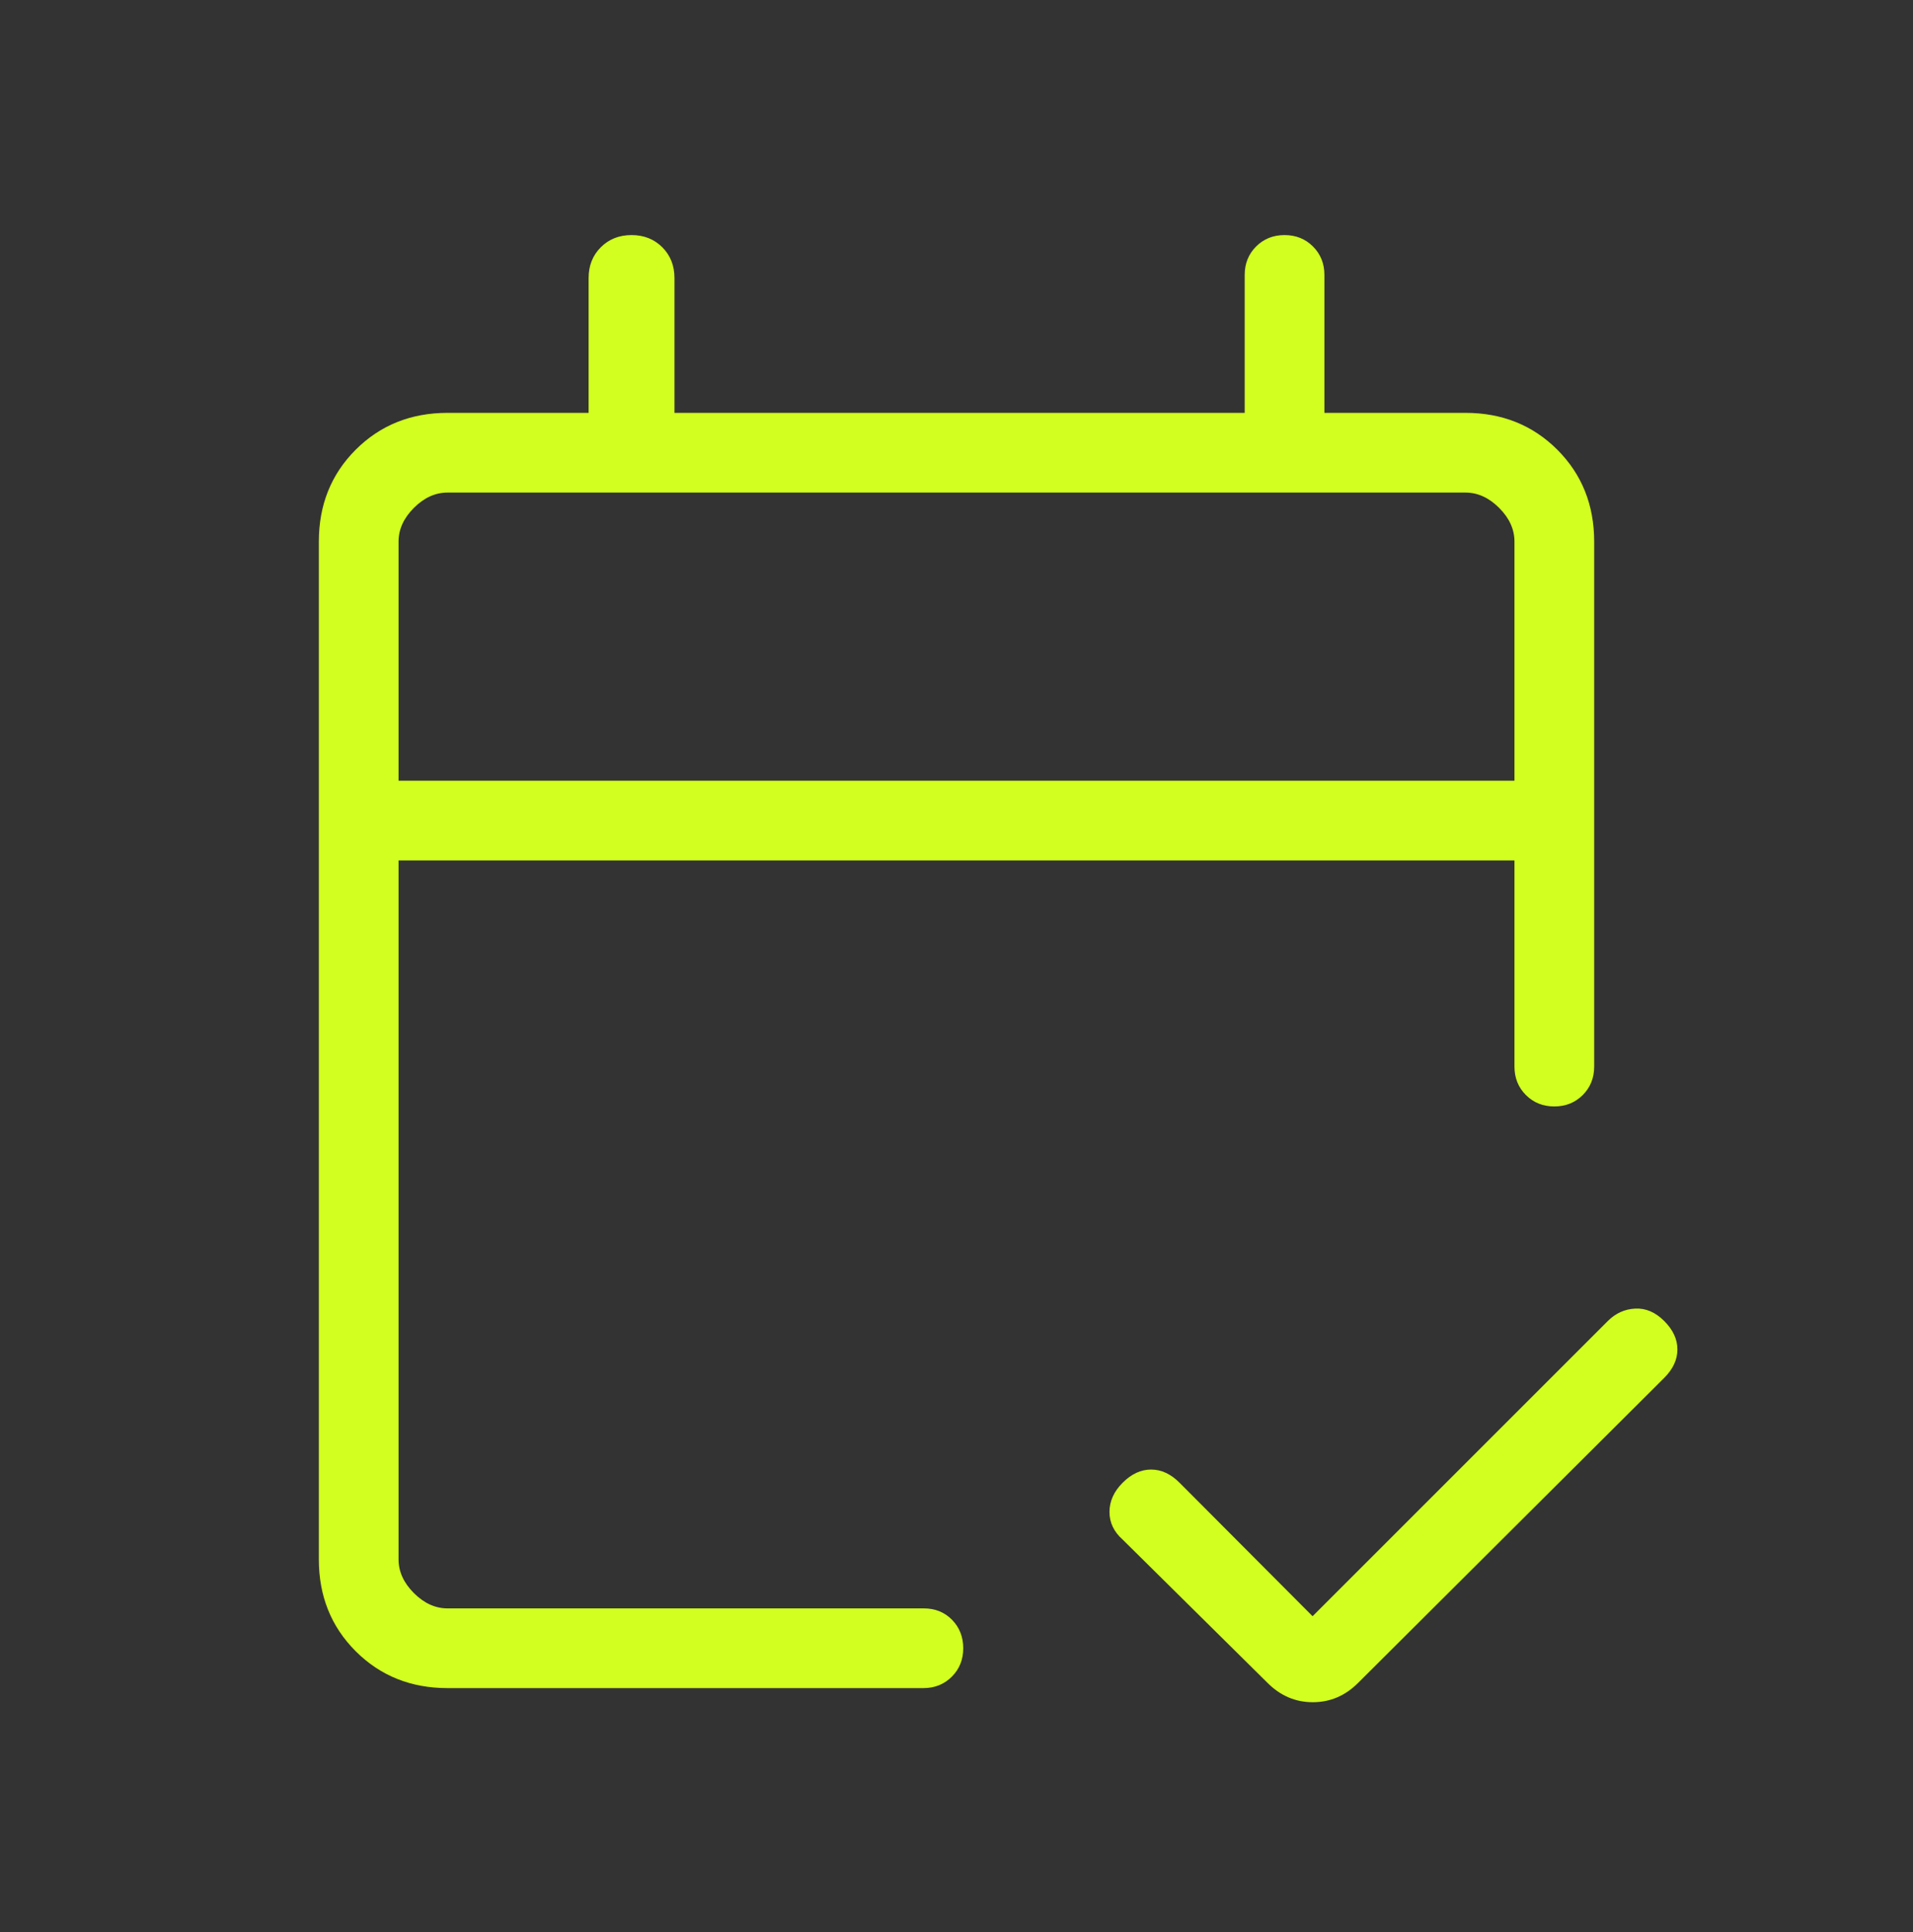 <svg width="100" height="101" viewBox="0 0 100 101" fill="none" xmlns="http://www.w3.org/2000/svg">
<rect x="0" y="0" width="100" height="101" fill="#333333" stroke="none"/>
<mask id="mask0_2327_938" style="mask-type:alpha" maskUnits="userSpaceOnUse" x="0" y="0" width="100" height="101">
<rect y="0.75" width="100" height="100" fill="#D9D9D9"/>
</mask>
<g mask="url(#mask0_2327_938)">
<path d="M23.398 88.25C21.48 88.25 19.879 87.608 18.594 86.323C17.309 85.038 16.667 83.437 16.667 81.519V28.315C16.667 26.397 17.309 24.795 18.594 23.51C19.879 22.226 21.48 21.583 23.398 21.583H30.769V14.532C30.769 13.886 30.982 13.35 31.407 12.925C31.832 12.501 32.367 12.289 33.013 12.289C33.659 12.289 34.195 12.501 34.62 12.925C35.044 13.35 35.257 13.886 35.257 14.532V21.583H65.065V14.372C65.065 13.779 65.264 13.283 65.662 12.885C66.06 12.488 66.555 12.289 67.148 12.289C67.741 12.289 68.236 12.488 68.634 12.885C69.032 13.283 69.232 13.779 69.232 14.372V21.583H76.602C78.52 21.583 80.122 22.226 81.407 23.51C82.691 24.795 83.334 26.397 83.334 28.315V55.758C83.334 56.351 83.135 56.847 82.737 57.245C82.339 57.643 81.843 57.842 81.25 57.842C80.657 57.842 80.162 57.643 79.764 57.245C79.366 56.847 79.167 56.351 79.167 55.758V44.981H20.834V81.519C20.834 82.16 21.101 82.748 21.635 83.282C22.169 83.816 22.757 84.083 23.398 84.083H48.294C48.886 84.083 49.378 84.282 49.768 84.68C50.158 85.078 50.352 85.574 50.352 86.167C50.352 86.76 50.154 87.255 49.755 87.653C49.358 88.051 48.862 88.25 48.269 88.25H23.398ZM20.834 40.814H79.167V28.315C79.167 27.673 78.9 27.085 78.366 26.551C77.832 26.017 77.244 25.75 76.602 25.75H23.398C22.757 25.75 22.169 26.017 21.635 26.551C21.101 27.085 20.834 27.673 20.834 28.315V40.814ZM68.614 84.492L84.047 69.059C84.453 68.653 84.931 68.437 85.482 68.41C86.032 68.383 86.536 68.6 86.995 69.059C87.455 69.518 87.685 70.014 87.685 70.546C87.685 71.077 87.455 71.573 86.995 72.032L70.994 87.977C70.321 88.651 69.532 88.987 68.626 88.987C67.721 88.987 66.932 88.651 66.259 87.977L58.686 80.486C58.227 80.08 57.997 79.598 57.997 79.04C57.997 78.481 58.227 77.972 58.686 77.513C59.145 77.053 59.641 76.824 60.172 76.824C60.704 76.824 61.2 77.053 61.659 77.513L68.614 84.492Z" fill="#D2FF1F"/>
</g>
</svg>
